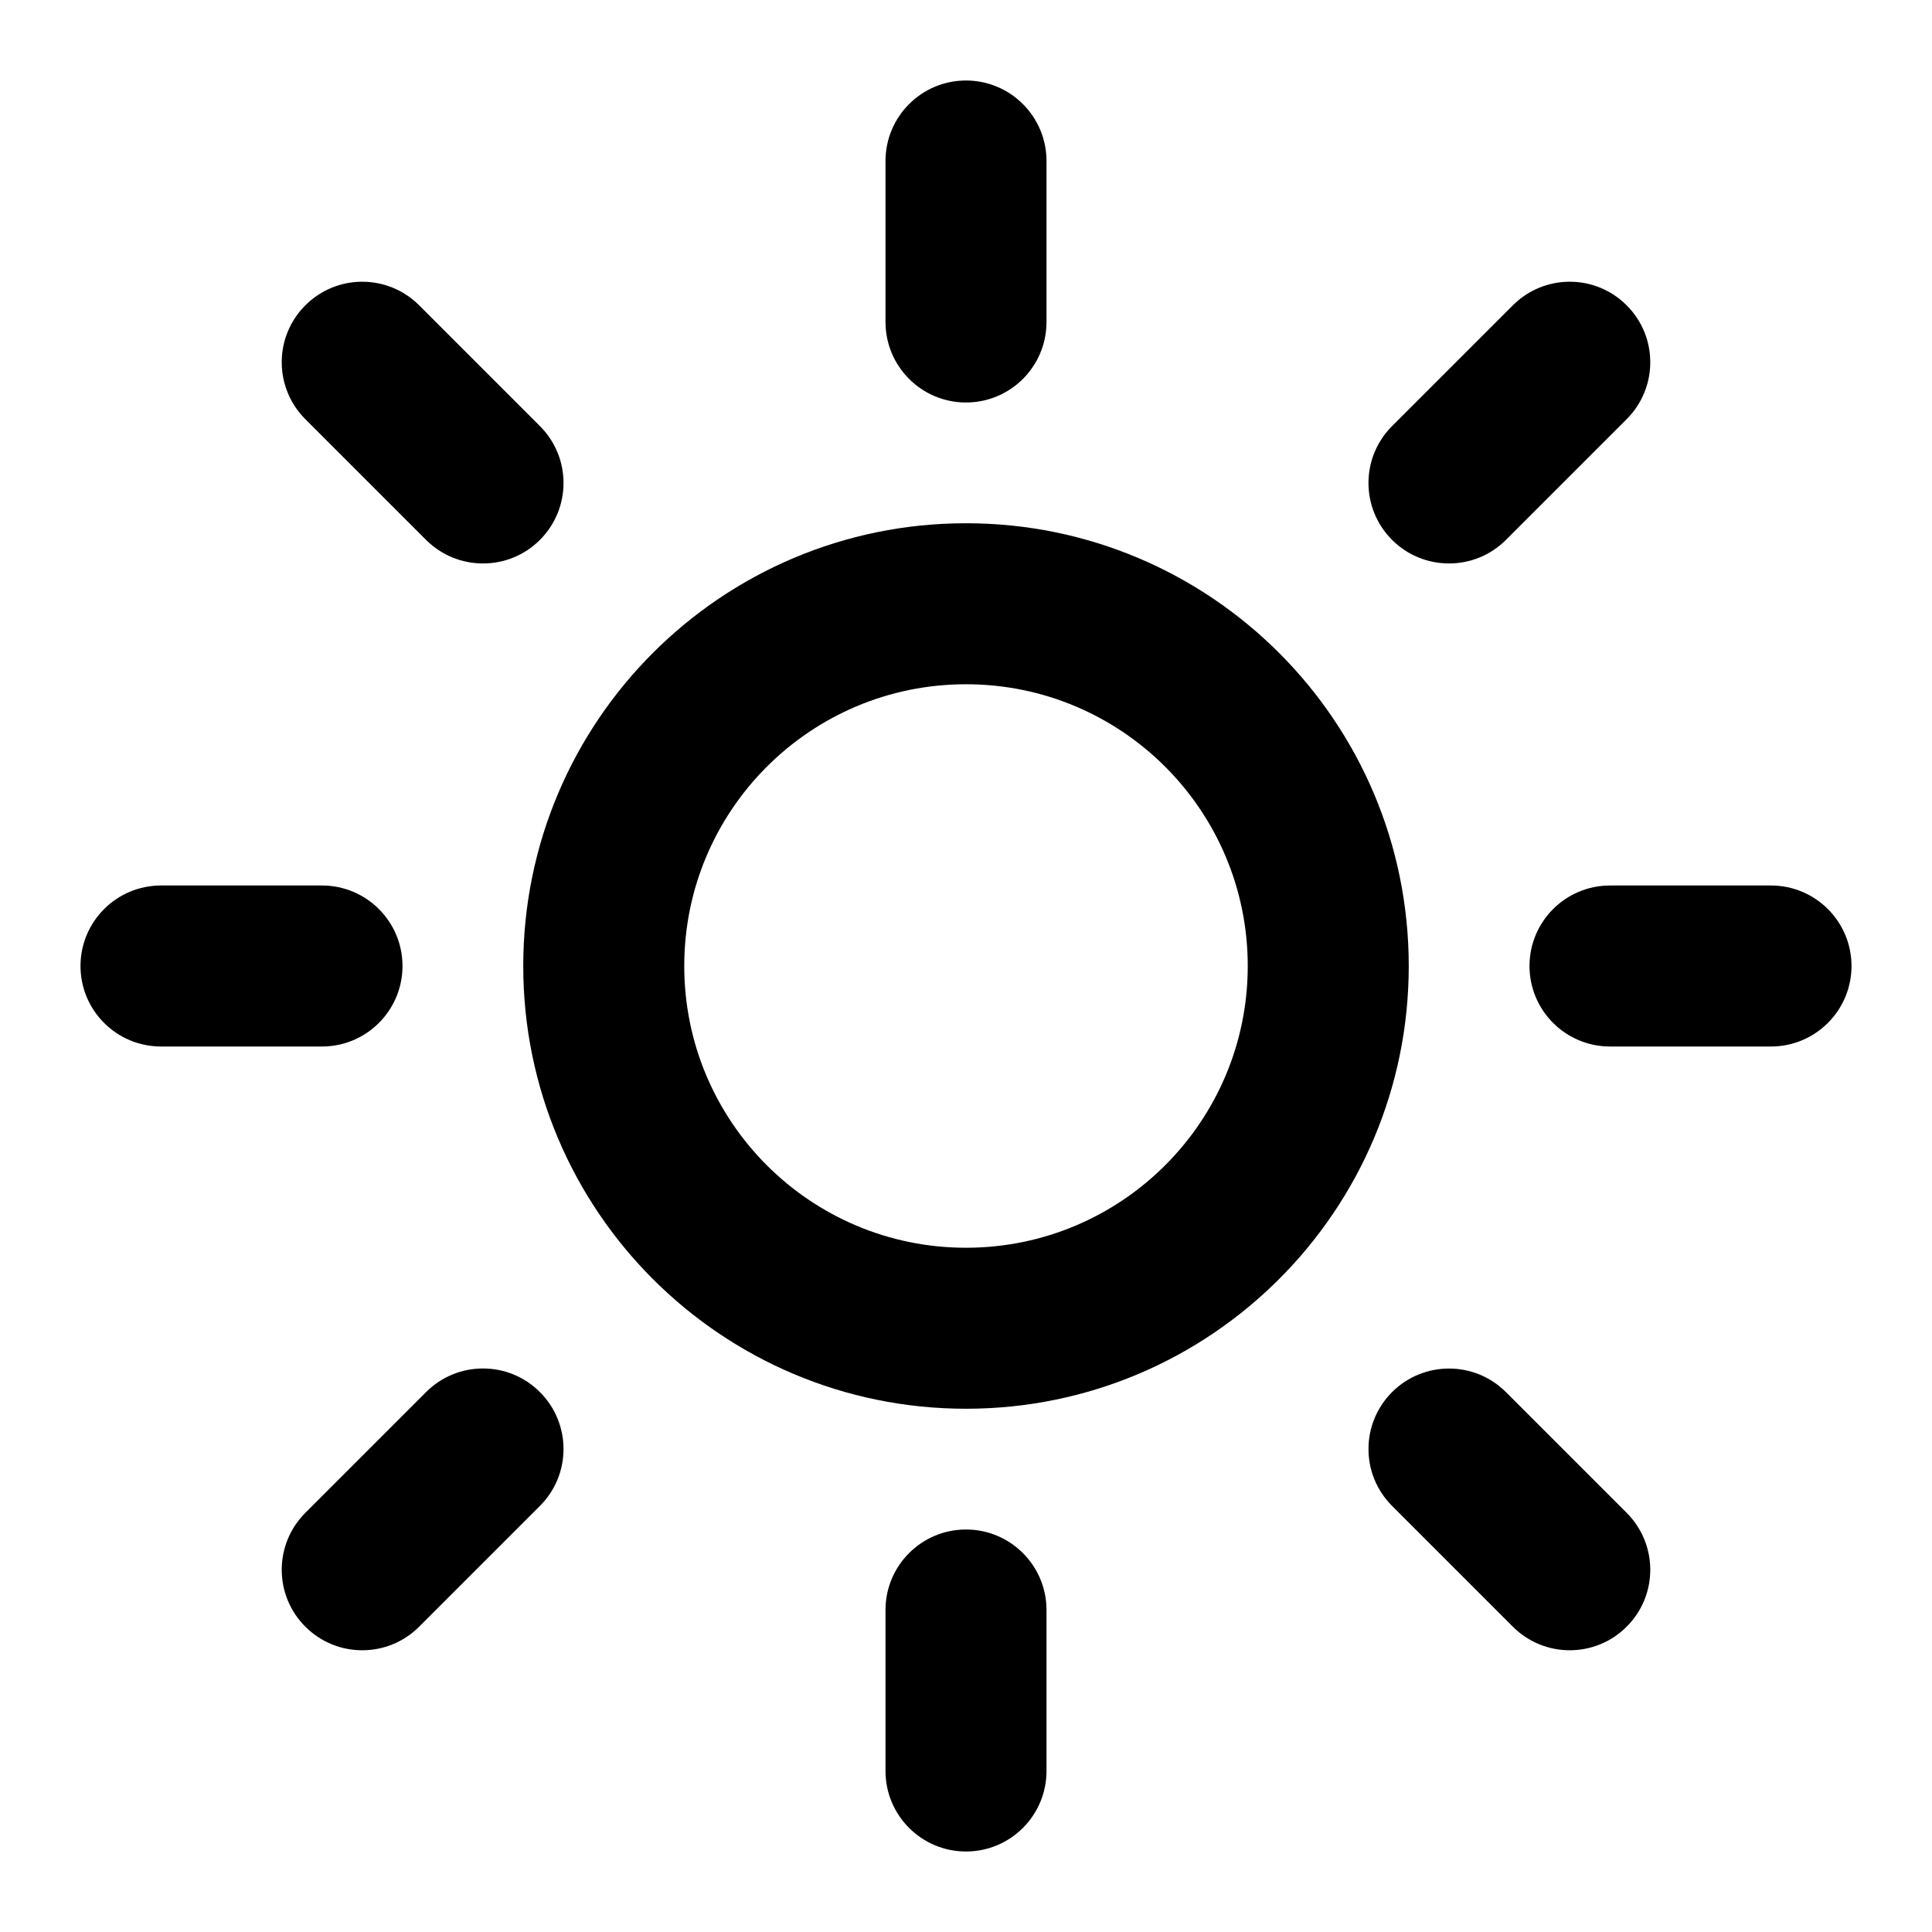 <svg width="24" height="24" viewBox="0 0 24 24" fill="none" xmlns="http://www.w3.org/2000/svg">
<path fill-rule="evenodd" clip-rule="evenodd" d="M12 8.5C10.067 8.5 8.5 10.067 8.5 12C8.5 13.933 10.067 15.5 12 15.5C13.933 15.5 15.5 13.933 15.5 12C15.5 10.067 13.933 8.5 12 8.5ZM6.5 12C6.5 8.962 8.962 6.5 12 6.5C15.038 6.5 17.5 8.962 17.5 12C17.5 15.038 15.038 17.5 12 17.5C8.962 17.5 6.5 15.038 6.5 12Z" fill="currentColor"/>
<path fill-rule="evenodd" clip-rule="evenodd" d="M12 1C12.552 1 13 1.448 13 2V4C13 4.552 12.552 5 12 5C11.448 5 11 4.552 11 4V2C11 1.448 11.448 1 12 1Z" fill="currentColor"/>
<path fill-rule="evenodd" clip-rule="evenodd" d="M12 19C12.552 19 13 19.448 13 20V22C13 22.552 12.552 23 12 23C11.448 23 11 22.552 11 22V20C11 19.448 11.448 19 12 19Z" fill="currentColor"/>
<path fill-rule="evenodd" clip-rule="evenodd" d="M3.793 3.793C4.183 3.402 4.817 3.402 5.207 3.793L6.707 5.293C7.098 5.683 7.098 6.316 6.707 6.707C6.317 7.097 5.683 7.097 5.293 6.707L3.793 5.207C3.402 4.816 3.402 4.183 3.793 3.793Z" fill="currentColor"/>
<path fill-rule="evenodd" clip-rule="evenodd" d="M17.293 17.293C17.683 16.903 18.317 16.903 18.707 17.293L20.207 18.793C20.598 19.184 20.598 19.817 20.207 20.207C19.817 20.598 19.183 20.598 18.793 20.207L17.293 18.707C16.902 18.317 16.902 17.684 17.293 17.293Z" fill="currentColor"/>
<path fill-rule="evenodd" clip-rule="evenodd" d="M1 12C1 11.448 1.448 11 2 11H4C4.552 11 5 11.448 5 12C5 12.552 4.552 13 4 13H2C1.448 13 1 12.552 1 12Z" fill="currentColor"/>
<path fill-rule="evenodd" clip-rule="evenodd" d="M19 12C19 11.448 19.448 11 20 11H22C22.552 11 23 11.448 23 12C23 12.552 22.552 13 22 13H20C19.448 13 19 12.552 19 12Z" fill="currentColor"/>
<path fill-rule="evenodd" clip-rule="evenodd" d="M6.707 17.293C7.098 17.684 7.098 18.317 6.707 18.707L5.207 20.207C4.817 20.598 4.183 20.598 3.793 20.207C3.402 19.817 3.402 19.184 3.793 18.793L5.293 17.293C5.683 16.902 6.317 16.902 6.707 17.293Z" fill="currentColor"/>
<path fill-rule="evenodd" clip-rule="evenodd" d="M20.207 3.793C20.598 4.183 20.598 4.816 20.207 5.207L18.707 6.707C18.317 7.097 17.683 7.097 17.293 6.707C16.902 6.316 16.902 5.683 17.293 5.293L18.793 3.793C19.183 3.402 19.817 3.402 20.207 3.793Z" fill="currentColor"/>
</svg>
